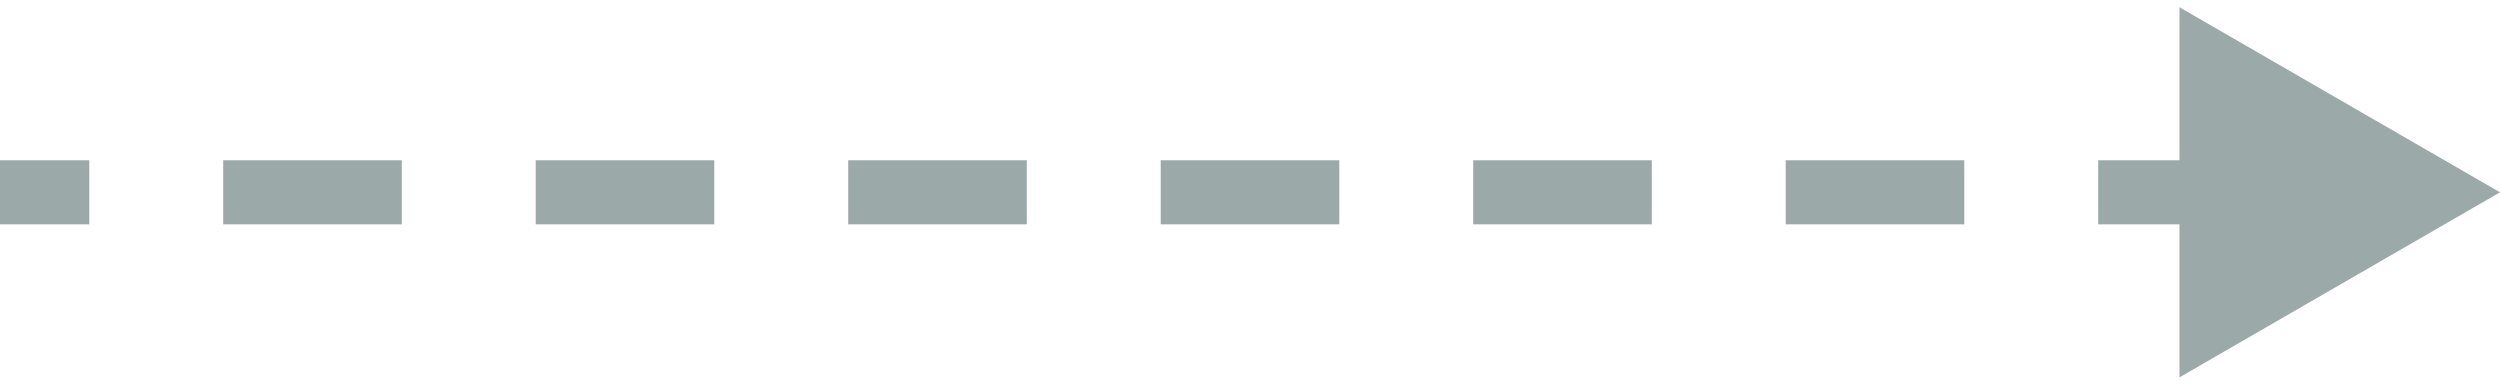 <?xml version="1.0" encoding="UTF-8"?> <svg xmlns="http://www.w3.org/2000/svg" width="117" height="18" viewBox="0 0 117 18" fill="none"><path d="M117 9L102 0.34V17.66L117 9ZM0 10.5H4.179V7.5H0V10.5ZM10.446 10.5H18.804V7.5H10.446V10.5ZM25.071 10.5H33.429V7.5H25.071V10.5ZM39.696 10.5H48.054V7.5H39.696V10.5ZM54.321 10.5H62.679V7.5H54.321V10.5ZM68.946 10.5H77.304V7.5H68.946V10.5ZM83.571 10.5H91.929V7.5H83.571V10.5ZM98.196 10.5H106.554V7.5H98.196V10.5ZM117 9L102 0.34V17.66L117 9ZM0 10.5H4.179V7.5H0V10.5ZM10.446 10.5H18.804V7.5H10.446V10.5ZM25.071 10.5H33.429V7.5H25.071V10.5ZM39.696 10.5H48.054V7.5H39.696V10.5ZM54.321 10.5H62.679V7.5H54.321V10.5ZM68.946 10.5H77.304V7.5H68.946V10.5ZM83.571 10.5H91.929V7.5H83.571V10.5ZM98.196 10.5H106.554V7.5H98.196V10.5Z" fill="#9CA9A9"></path></svg> 